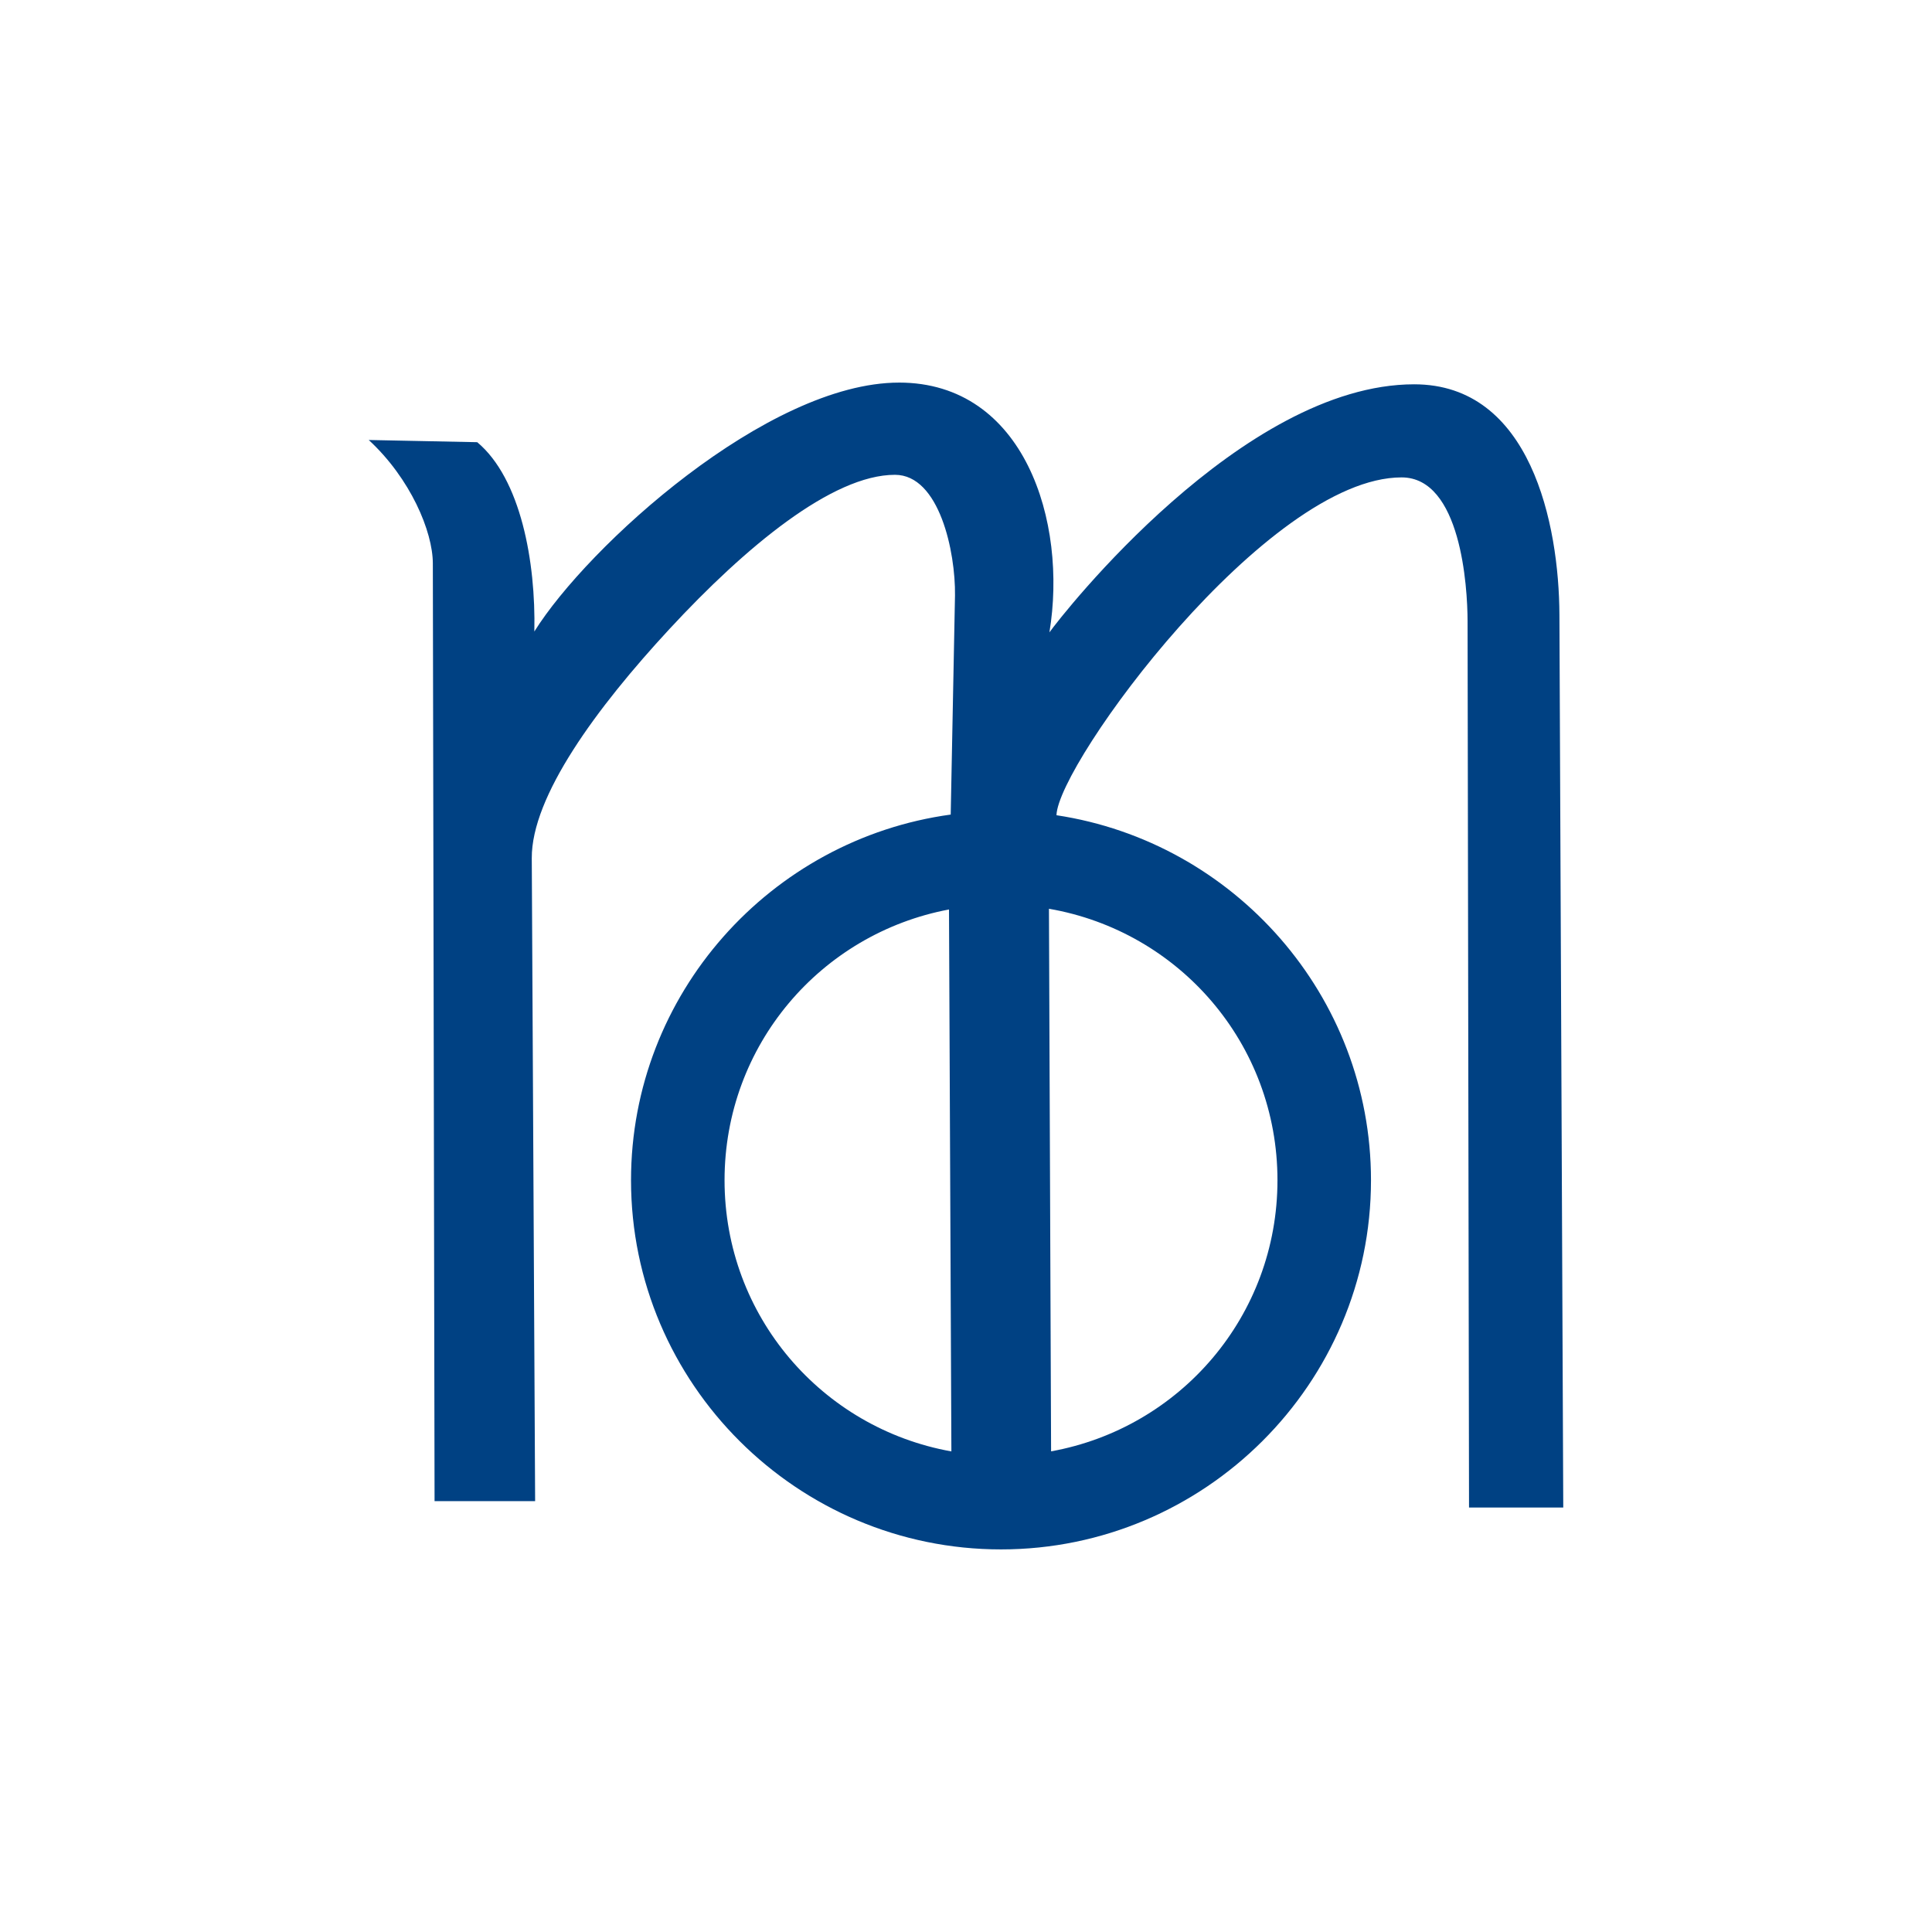 <?xml version="1.0" encoding="UTF-8" standalone="no"?>
<!-- Created with Inkscape (http://www.inkscape.org/) -->

<svg
   xmlns:dc="http://purl.org/dc/elements/1.1/"
   xmlns:cc="http://creativecommons.org/ns#"
   xmlns:rdf="http://www.w3.org/1999/02/22-rdf-syntax-ns#"
   xmlns:svg="http://www.w3.org/2000/svg"
   xmlns="http://www.w3.org/2000/svg"
   xmlns:sodipodi="http://sodipodi.sourceforge.net/DTD/sodipodi-0.dtd"
   xmlns:inkscape="http://www.inkscape.org/namespaces/inkscape"
   width="300"
   height="300"
   viewBox="0 0 300 300"
   version="1.1"
   id="svg8"
   inkscape:version="0.92.2 (5c3e80d, 2017-08-06)"
   sodipodi:docname="Scorgo.svg"
   inkscape:export-filename="C:\Users\irock\Desktop\Stuff\Images\Homestuck\ezodiac\08 Blue\Prospit\Scorgo.png"
   inkscape:export-xdpi="320"
   inkscape:export-ydpi="320">
  <title
     id="title1963">Scorgo</title>
  <defs
     id="defs2" />
  <sodipodi:namedview
     id="base"
     pagecolor="#ffffff"
     bordercolor="#666666"
     borderopacity="1.0"
     inkscape:pageopacity="0.0"
     inkscape:pageshadow="2"
     inkscape:zoom="1.979899"
     inkscape:cx="171.29459"
     inkscape:cy="133.48794"
     inkscape:document-units="px"
     inkscape:current-layer="layer1"
     showgrid="false"
     showguides="false"
     units="px"
     inkscape:pagecheckerboard="true"
     inkscape:showpageshadow="false" />
  <g
     inkscape:label="Layer 1"
     inkscape:groupmode="layer"
     id="layer1"
     transform="translate(184.286,-76.196)">
    <path
       style="color:#000000;font-style:normal;font-variant:normal;font-weight:normal;font-stretch:normal;font-size:medium;line-height:normal;font-family:sans-serif;font-variant-ligatures:normal;font-variant-position:normal;font-variant-caps:normal;font-variant-numeric:normal;font-variant-alternates:normal;font-feature-settings:normal;text-indent:0;text-align:start;text-decoration:none;text-decoration-line:none;text-decoration-style:solid;text-decoration-color:#000000;letter-spacing:normal;word-spacing:normal;text-transform:none;writing-mode:lr-tb;direction:ltr;text-orientation:mixed;dominant-baseline:auto;baseline-shift:baseline;text-anchor:start;white-space:normal;shape-padding:0;clip-rule:nonzero;display:inline;overflow:visible;visibility:visible;opacity:1;isolation:auto;mix-blend-mode:normal;color-interpolation:sRGB;color-interpolation-filters:linearRGB;solid-color:#000000;solid-opacity:1;vector-effect:none;fill:#004183;fill-opacity:1;fill-rule:nonzero;stroke:none;stroke-width:14.523;stroke-linecap:butt;stroke-linejoin:miter;stroke-miterlimit:4;stroke-dasharray:none;stroke-dashoffset:0;stroke-opacity:1;color-rendering:auto;image-rendering:auto;shape-rendering:auto;text-rendering:auto;enable-background:accumulate"
       d="m -44.686,135.605 c -20.411,0 -48.384,25.443 -56.627,38.652 0.236,-10.819 -2.107,-23.741 -8.869,-29.398 l -16.846,-0.342 c 6.476,5.974 9.944,14.207 9.953,19.164 l 0.268,145.607 h 15.615 l -0.521,-99.828 c -0.05,-9.598 10.05,-23.354 21.393,-35.604 11.774,-12.716 25.273,-23.932 35,-23.932 6.931,0 9.415,12.044 9.326,18.721 l -0.666,34.037 c -27.962,3.824 -49.641,27.841 -49.641,56.779 0,31.584 25.817,57.326 57.451,57.326 31.634,0 57.451,-25.742 57.451,-57.326 0,-28.663 -21.262,-52.511 -48.838,-56.678 0.243,-8.068 32.718,-52.457 53.588,-52.457 9.208,0 10.239,16.974 10.248,22.305 l 0.225,137.656 h 14.633 l -0.596,-138.629 c -0.061,-14.081 -4.452,-35.787 -22.551,-35.787 -26.72,0 -54.696,35.797 -56.643,38.521 2.843,-17.202 -3.881,-38.789 -23.354,-38.789 z m 23.281,81.703 c 20.223,3.494 35.484,20.972 35.484,42.154 0,21.066 -15.095,38.47 -35.152,42.098 z m -15.521,0.111 0.371,84.152 c -20.092,-3.599 -35.223,-21.018 -35.223,-42.109 0,-20.961 14.944,-38.297 34.852,-42.043 z"
       id="path1956"
       inkscape:connector-curvature="0" />
  </g>
</svg>
